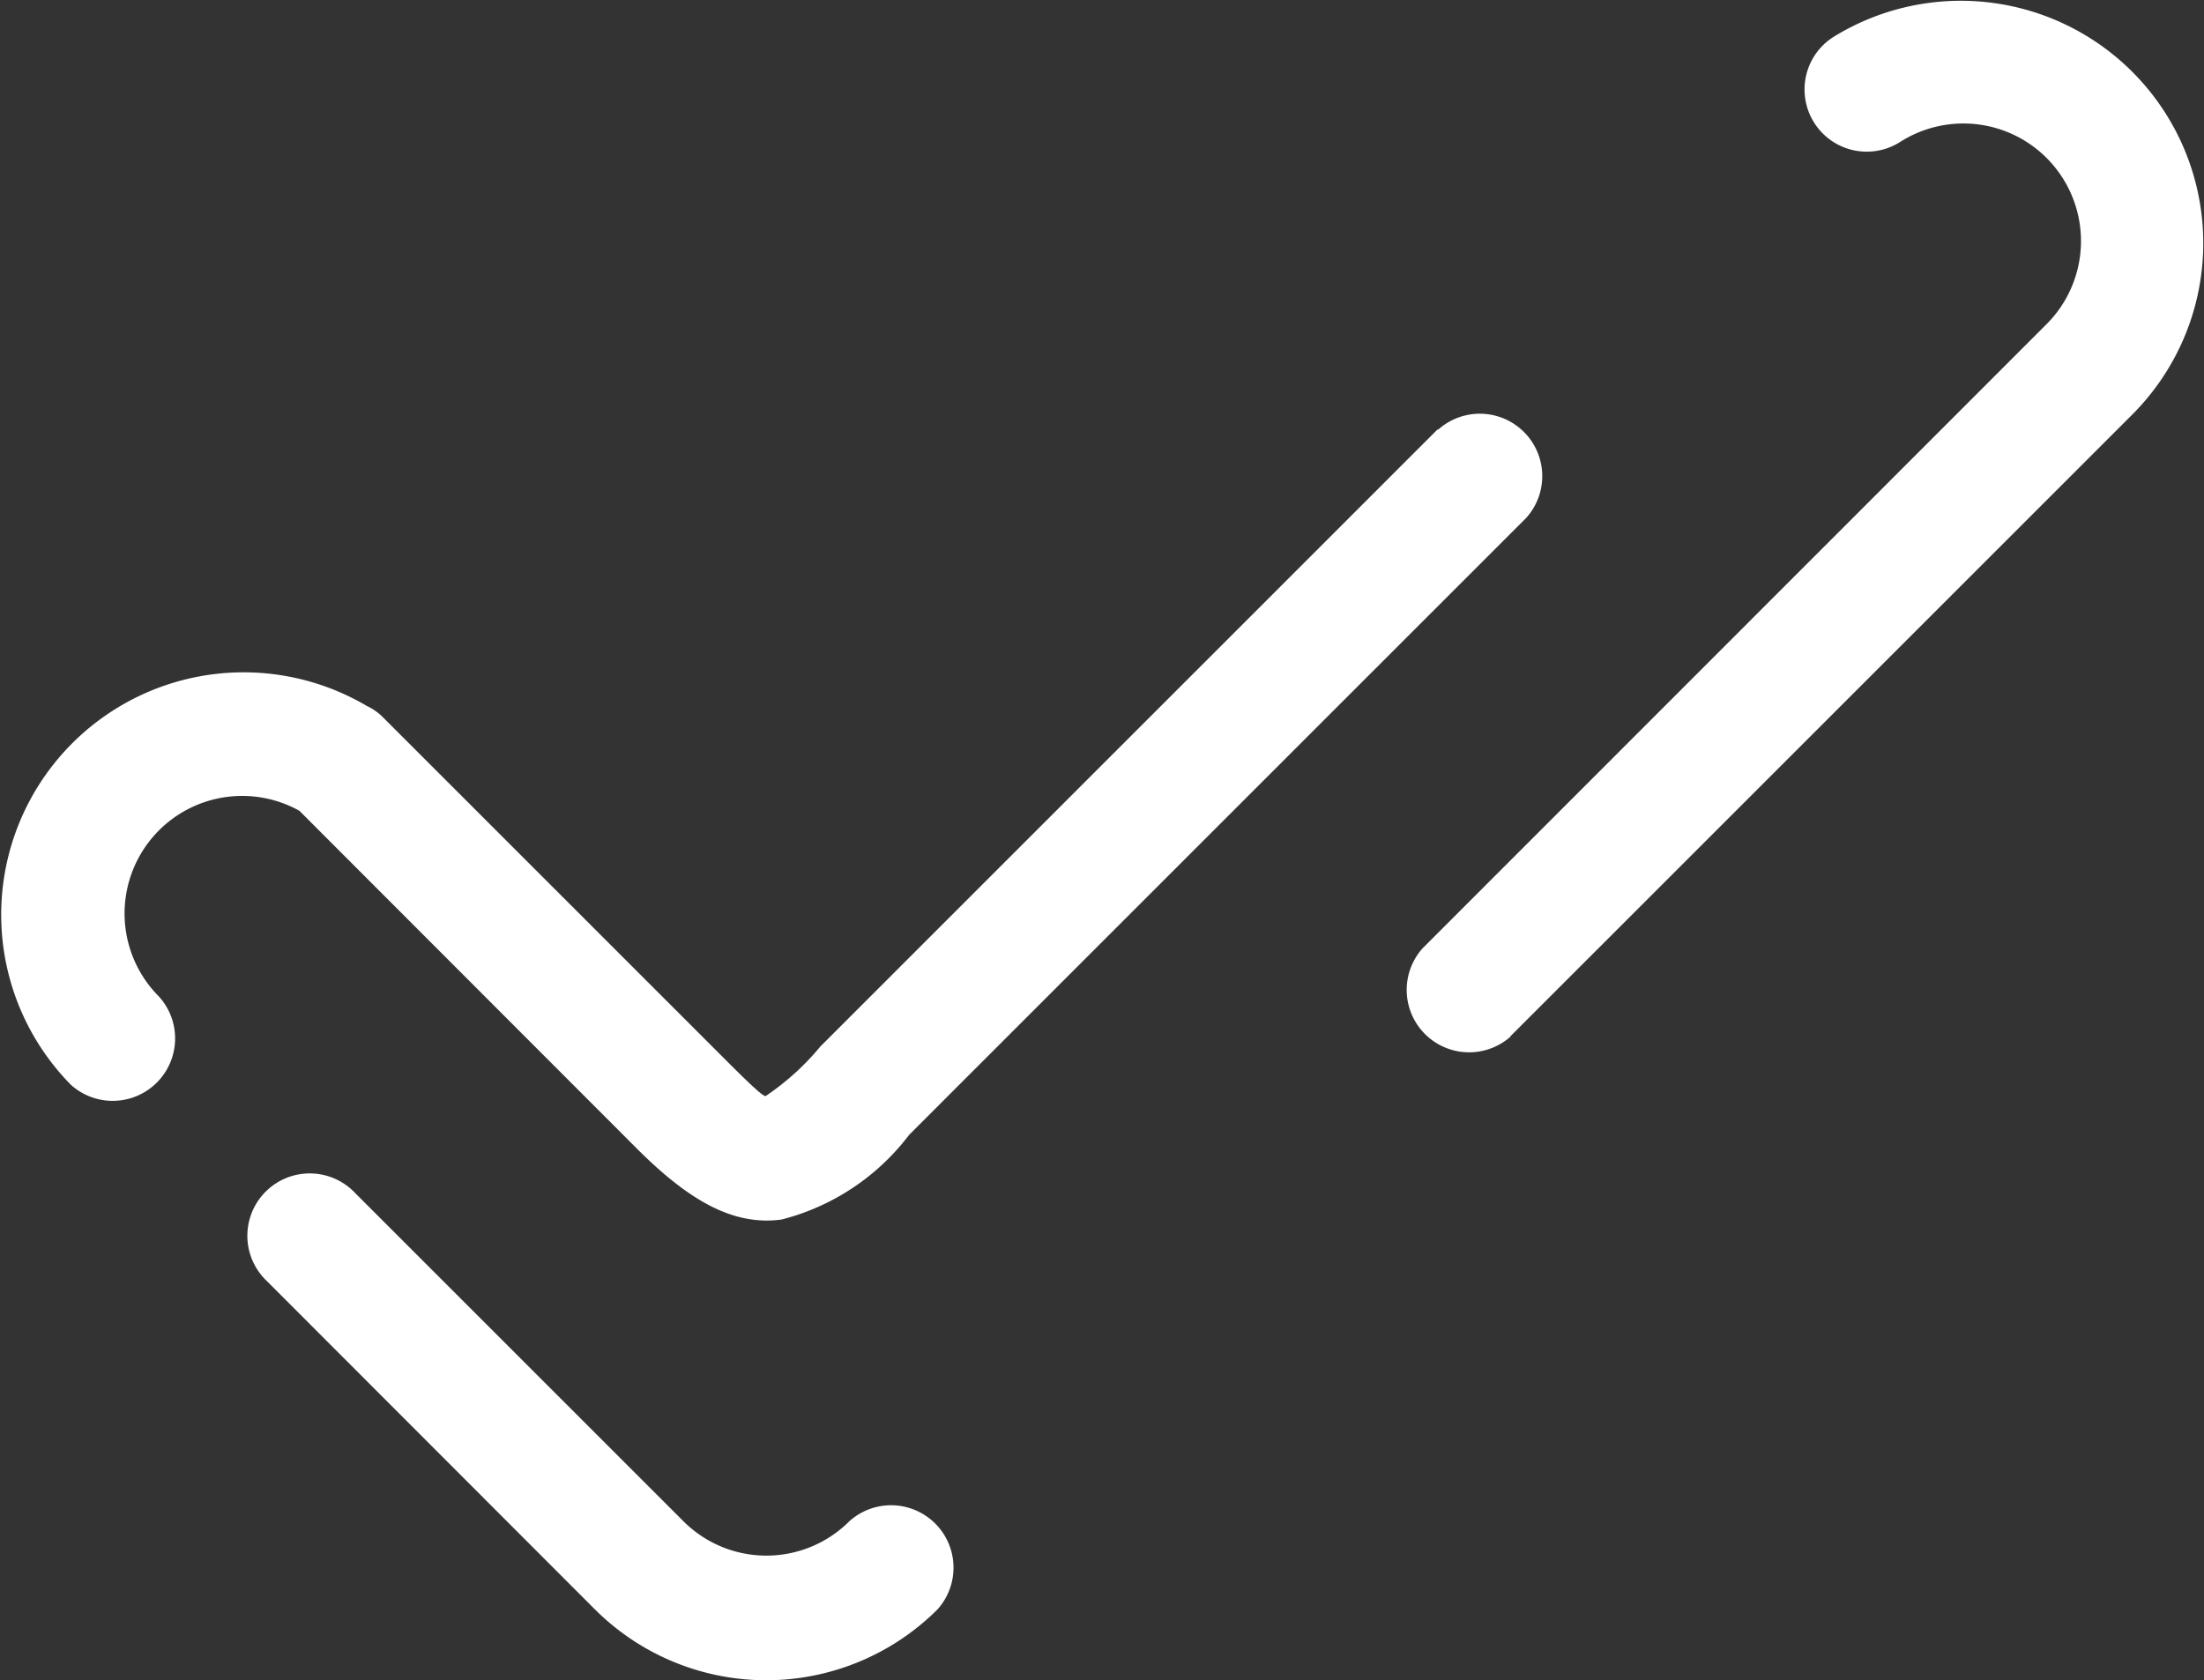<?xml version="1.0" encoding="UTF-8"?>
<svg xmlns="http://www.w3.org/2000/svg" width="40" height="30.5" viewBox="0 0 40 30.5">
  <rect x="0" y="0" width="40" height="30.5" fill="#333333" stroke="none"/>
  <g transform="translate(-920 -1657.605)">
    <path d="M86.266,97.253a1.133,1.133,0,0,1,1.6,1.6l-11.2,11.2a4.213,4.213,0,0,1-2.318,1.538c-.829.109-1.618-.283-2.62-1.285L65.6,104.171a2.134,2.134,0,0,0-2.546,3.375,1.133,1.133,0,0,1-1.6,1.6,4.4,4.4,0,0,1,5.37-6.878,1.027,1.027,0,0,1,.3.213l6.218,6.218c.457.457.67.655.72.65a4.68,4.68,0,0,0,.993-.9l11.2-11.2Z" transform="translate(859.834 1568.152)" fill="#fff"></path>
    <path d="M69.6,126.778a1.132,1.132,0,1,1,1.6-1.6l5.955,5.955a2.129,2.129,0,0,0,3.012,0,1.133,1.133,0,0,1,1.6,1.6,4.4,4.4,0,0,1-6.218,0L69.6,126.778Z" transform="translate(855.248 1554.086)" fill="#fff"></path>
    <path d="M113.456,100.683a1.133,1.133,0,0,1-1.6-1.6l11.32-11.325a2.134,2.134,0,0,0-2.655-3.31,1.129,1.129,0,1,1-1.211-1.906,4.4,4.4,0,0,1,5.459,6.819l-11.325,11.325Z" transform="translate(833.964 1575.734)" fill="#fff"></path>
  </g>
</svg>
